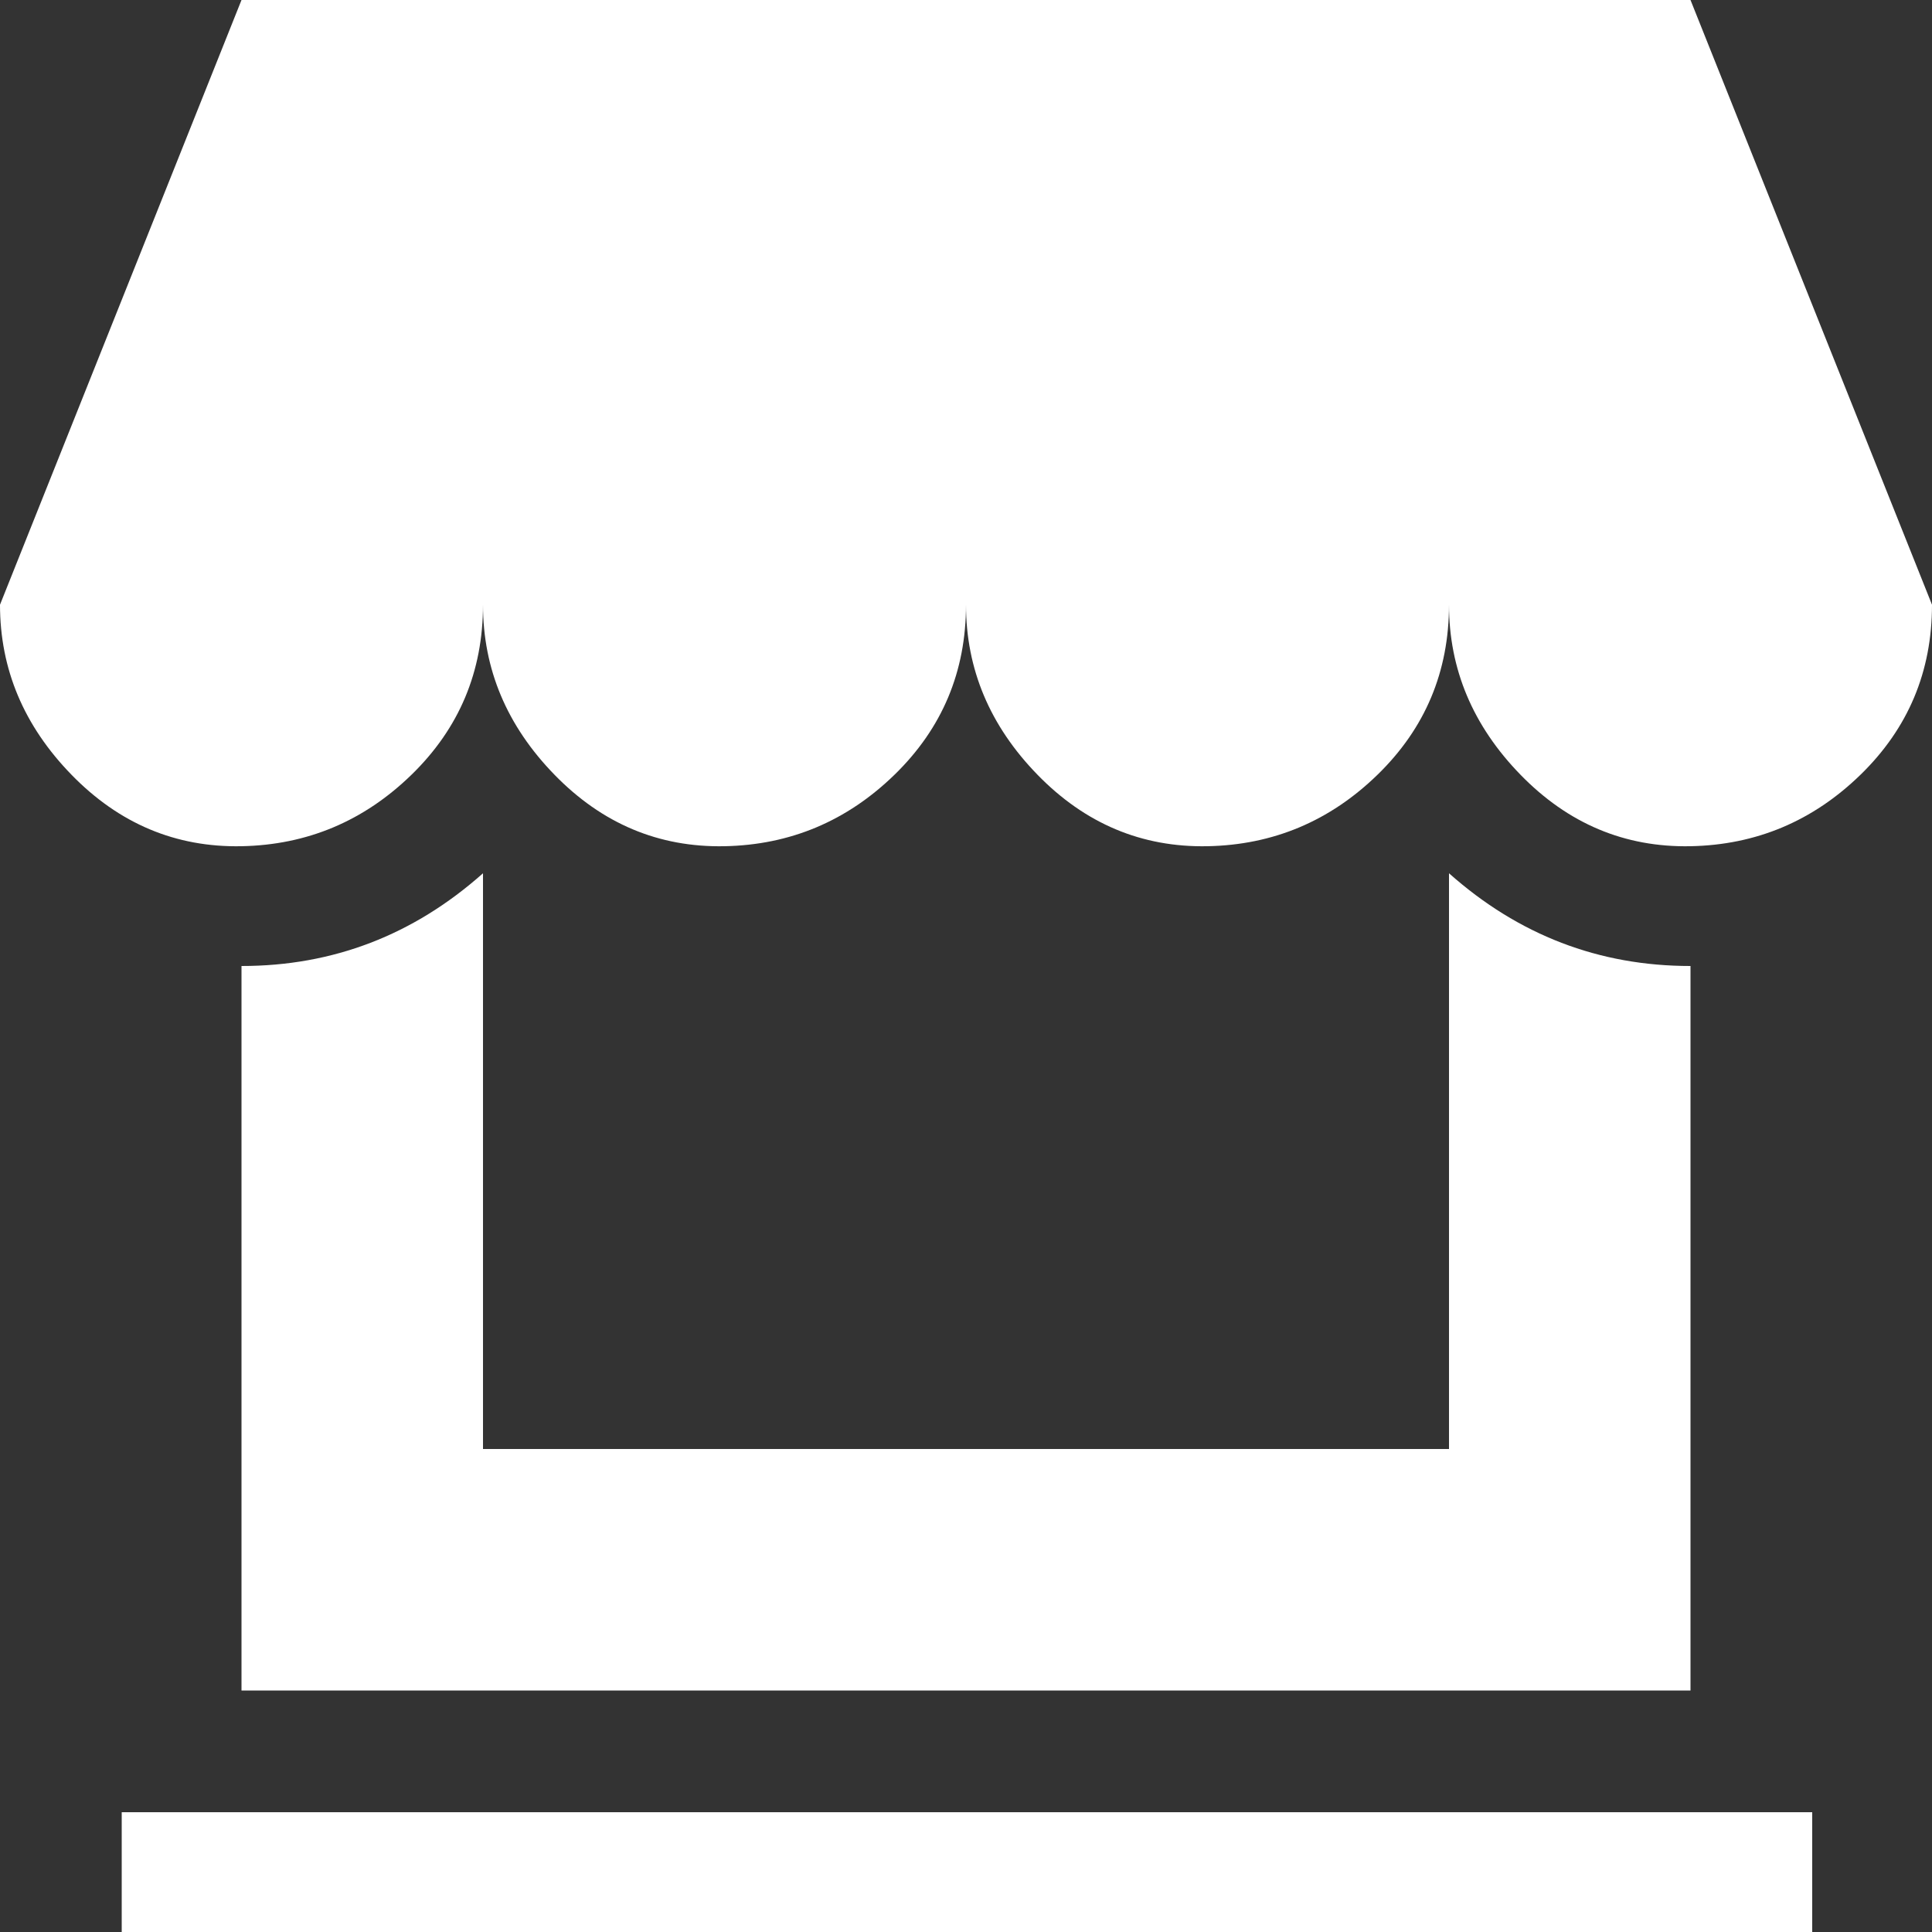 <svg width="80" height="80" viewBox="0 0 80 80" fill="none" xmlns="http://www.w3.org/2000/svg">
<rect x="0" y="0" width="80" height="80" fill="#333333" stroke="none"/>
<g clip-path="url(#clip0_1068_1393)">
<path d="M0 25.04L10 0H70L80 25.04C80 27.813 79.013 30.16 77.04 32.08C75.067 34 72.72 34.987 70 35.04C67.28 35.093 64.933 34.107 62.96 32.08C60.987 30.053 60 27.707 60 25.04C60 27.813 59.013 30.16 57.04 32.08C55.067 34 52.72 34.987 50 35.04C47.28 35.093 44.933 34.107 42.96 32.08C40.987 30.053 40 27.707 40 25.04C40 27.813 39.013 30.16 37.04 32.08C35.067 34 32.72 34.987 30 35.04C27.28 35.093 24.933 34.107 22.96 32.08C20.987 30.053 20 27.707 20 25.04C20 27.813 19.013 30.16 17.04 32.08C15.067 34 12.72 34.987 10 35.04C7.28 35.093 4.933 34.107 2.96 32.08C0.987 30.053 0 27.707 0 25.04ZM5.04 75.04H75.04V80H5.04V75.04ZM10 70V40C13.787 40 17.12 38.72 20 36.16V60H60V36.16C62.88 38.72 66.213 40 70 40V70H10Z" fill="white"/>
</g>
<defs>
<clipPath id="clip0_1068_1393">
<rect width="80" height="80" fill="white"/>
</clipPath>
</defs>
</svg>
